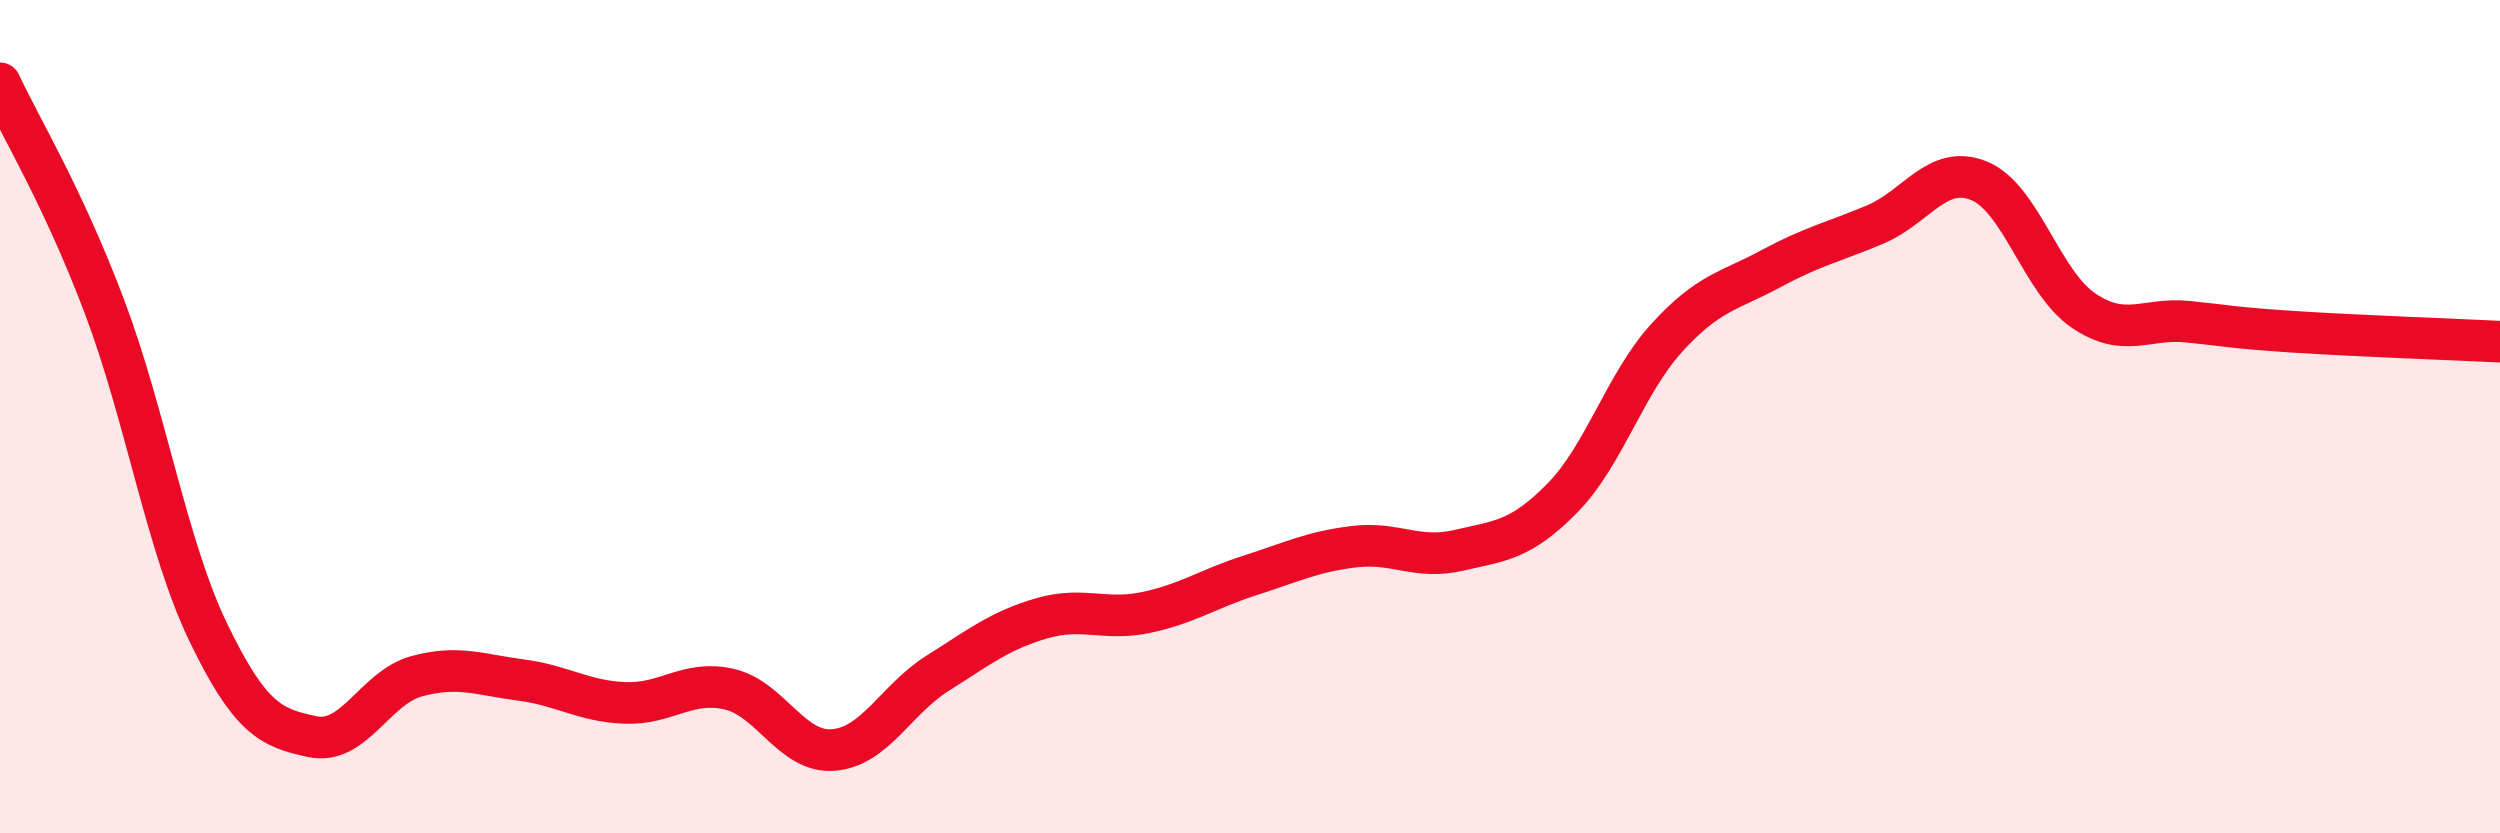 
    <svg width="60" height="20" viewBox="0 0 60 20" xmlns="http://www.w3.org/2000/svg">
      <path
        d="M 0,2 C 0.5,3.07 1.5,4.7 2.5,7.34 C 3.5,9.98 4,13.11 5,15.18 C 6,17.25 6.5,17.47 7.5,17.68 C 8.5,17.89 9,16.5 10,16.23 C 11,15.96 11.5,16.19 12.5,16.32 C 13.5,16.45 14,16.83 15,16.87 C 16,16.91 16.5,16.31 17.5,16.54 C 18.5,16.77 19,18.08 20,18 C 21,17.92 21.5,16.79 22.5,16.16 C 23.5,15.53 24,15.13 25,14.84 C 26,14.55 26.5,14.91 27.5,14.7 C 28.5,14.49 29,14.13 30,13.81 C 31,13.49 31.5,13.24 32.5,13.12 C 33.5,13 34,13.44 35,13.21 C 36,12.98 36.5,12.97 37.5,11.95 C 38.5,10.93 39,9.21 40,8.11 C 41,7.01 41.5,6.99 42.5,6.45 C 43.5,5.91 44,5.81 45,5.39 C 46,4.97 46.5,3.93 47.5,4.34 C 48.5,4.75 49,6.77 50,7.45 C 51,8.13 51.5,7.62 52.5,7.72 C 53.5,7.82 53.5,7.86 55,7.96 C 56.5,8.06 59,8.15 60,8.2L60 20L0 20Z"
        fill="#EB0A25"
        opacity="0.1"
        stroke-linecap="round"
        stroke-linejoin="round"
      />
      <path
        d="M 0,2 C 0.5,3.07 1.5,4.7 2.5,7.34 C 3.5,9.98 4,13.11 5,15.18 C 6,17.25 6.5,17.47 7.5,17.68 C 8.5,17.89 9,16.5 10,16.23 C 11,15.96 11.5,16.19 12.5,16.32 C 13.5,16.45 14,16.83 15,16.87 C 16,16.91 16.5,16.31 17.5,16.54 C 18.5,16.77 19,18.08 20,18 C 21,17.92 21.5,16.79 22.5,16.16 C 23.5,15.53 24,15.13 25,14.84 C 26,14.55 26.5,14.91 27.5,14.7 C 28.5,14.49 29,14.13 30,13.81 C 31,13.49 31.5,13.24 32.5,13.12 C 33.5,13 34,13.44 35,13.21 C 36,12.98 36.5,12.97 37.5,11.95 C 38.5,10.93 39,9.21 40,8.11 C 41,7.01 41.5,6.99 42.5,6.45 C 43.5,5.91 44,5.81 45,5.39 C 46,4.97 46.5,3.93 47.5,4.34 C 48.5,4.75 49,6.77 50,7.45 C 51,8.13 51.5,7.62 52.5,7.72 C 53.5,7.82 53.5,7.86 55,7.96 C 56.5,8.06 59,8.15 60,8.2"
        stroke="#EB0A25"
        stroke-width="1"
        fill="none"
        stroke-linecap="round"
        stroke-linejoin="round"
      />
    </svg>
  